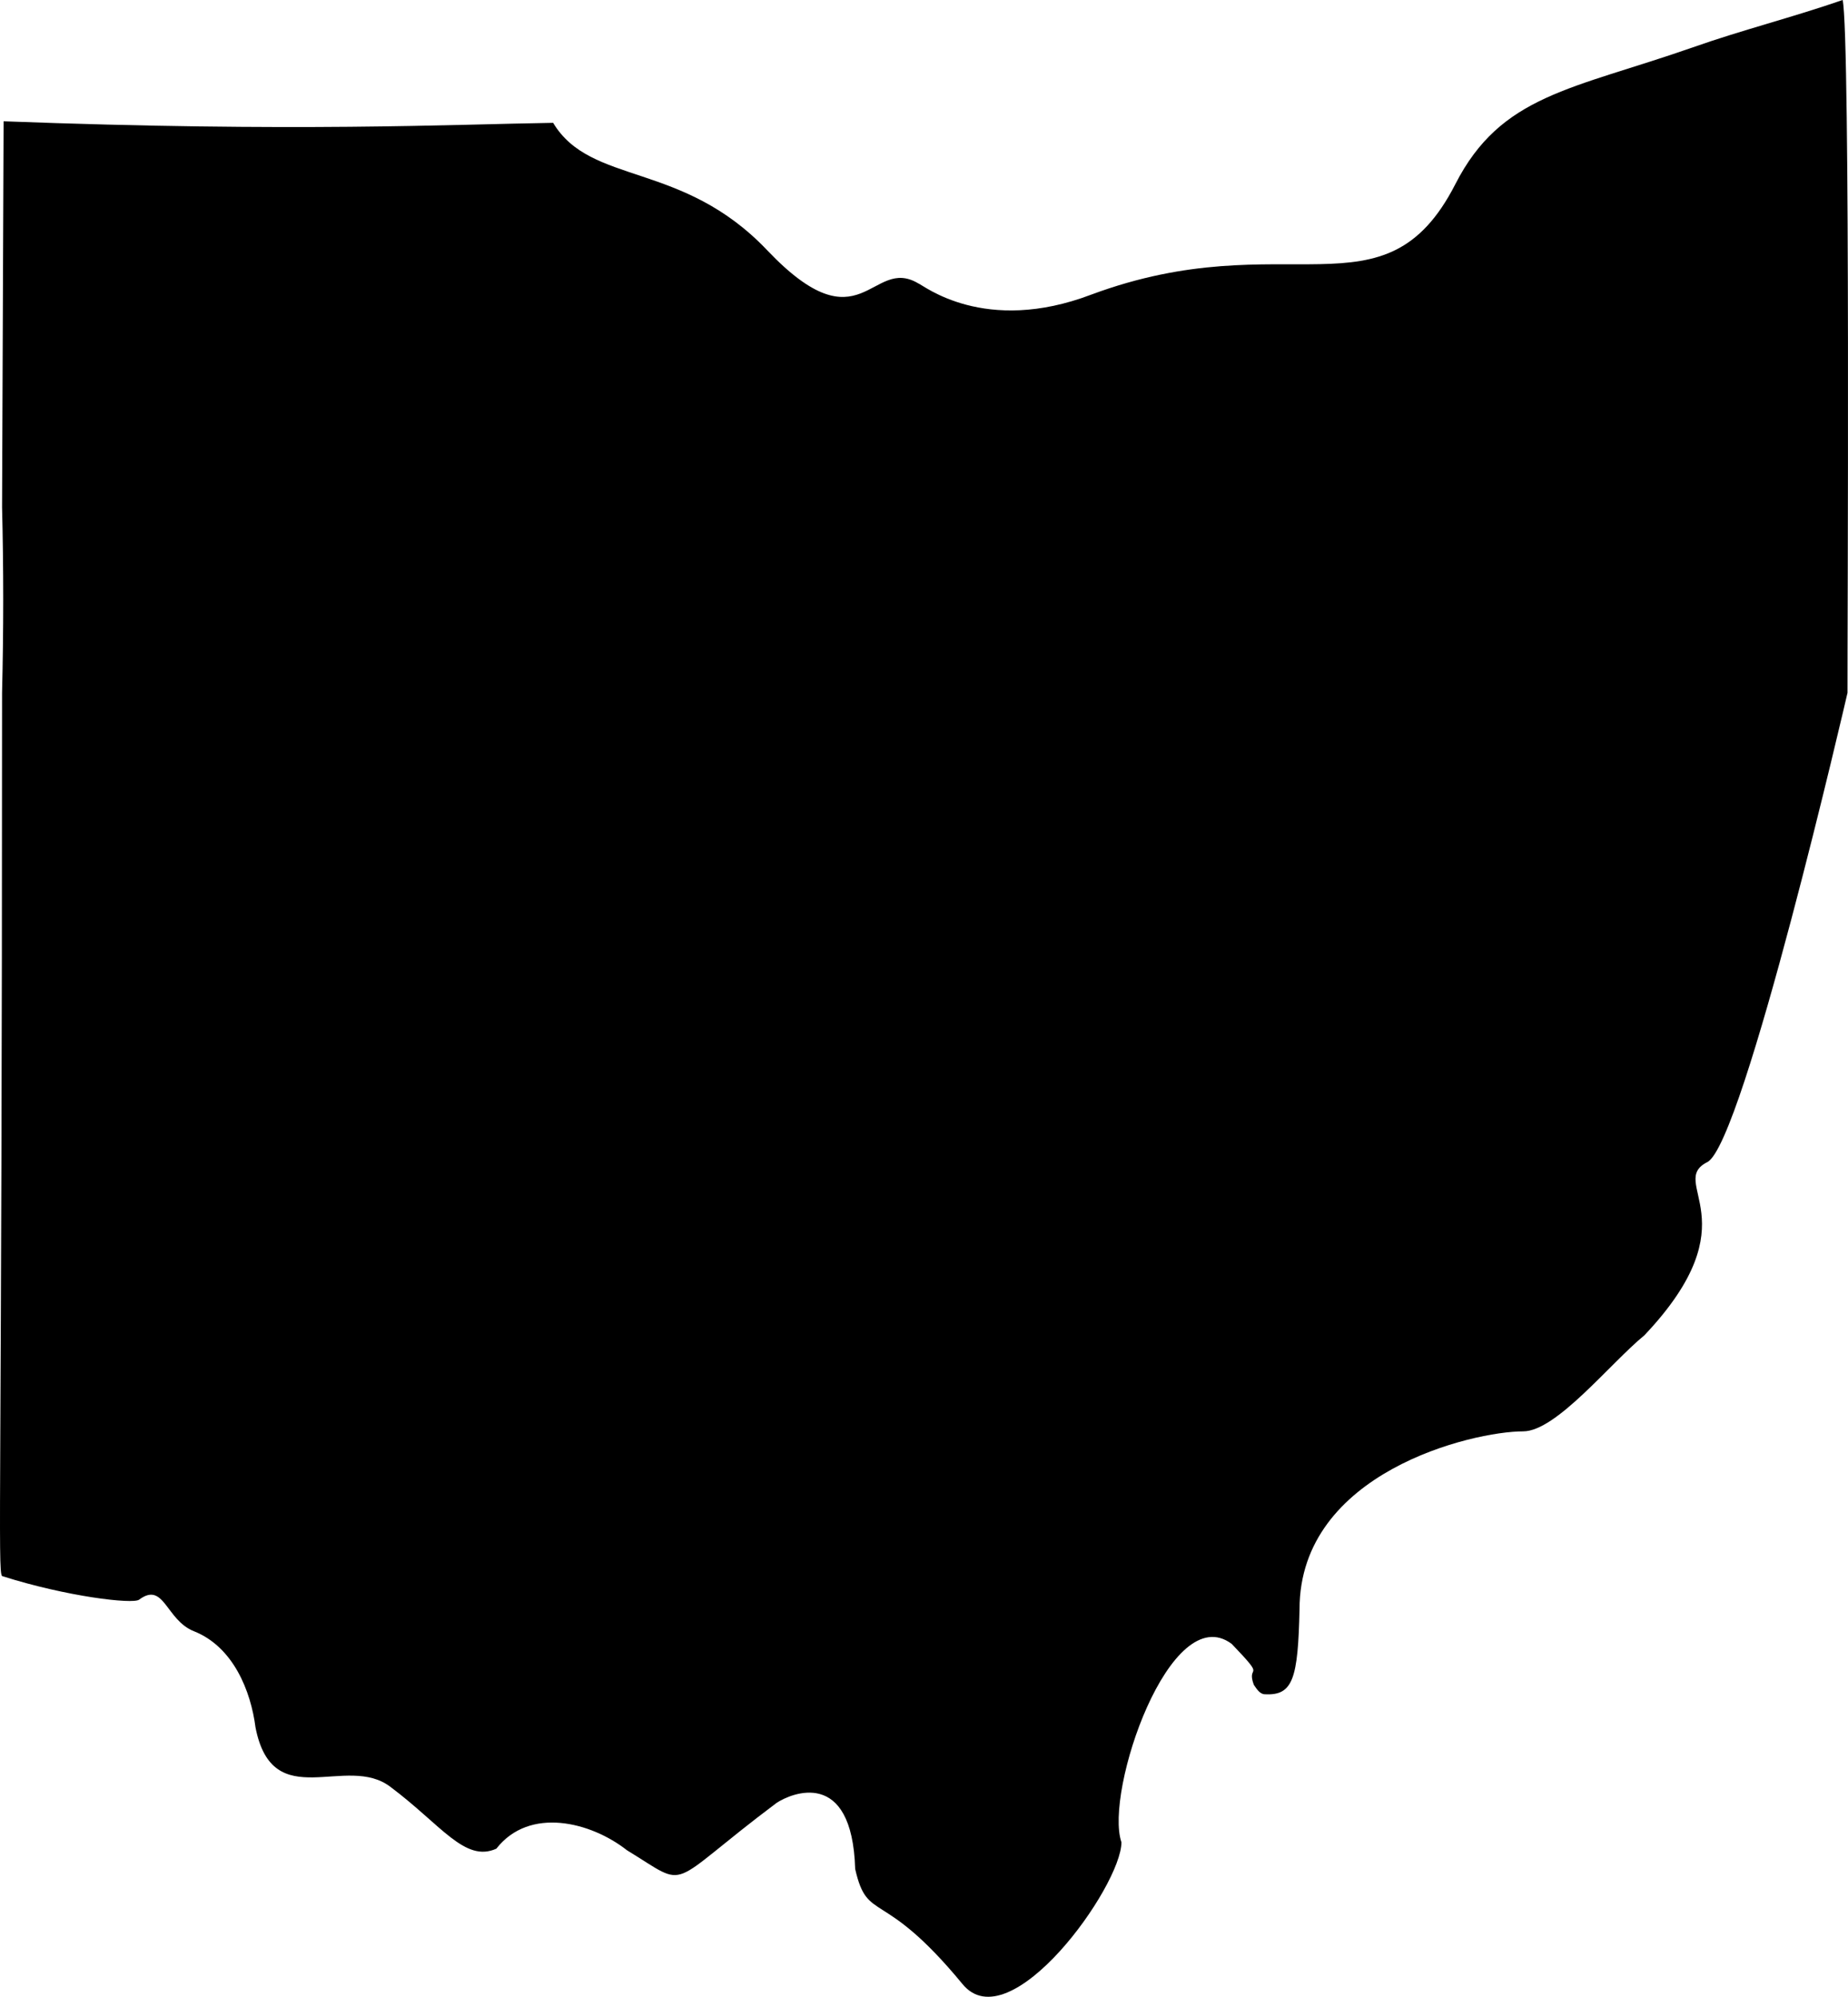 <svg viewBox="61.634 54.736 295.049 318.853" height="318.853mm" width="295.049mm" xmlns:xlink="http://www.w3.org/1999/xlink" xmlns="http://www.w3.org/2000/svg">
    <path d="M355.827,54.736C347.784,57.523,339.741,59.534,331.944,62.286C312.577,69.059,301.288,69.835,293.985,84.158C282.661,106.277,267.104,90.191,235.918,101.762C218.808,108.288,209.037,100.245,208.26,99.998C200.711,95.482,199.194,110.546,184.13,94.706C170.548,80.383,155.979,84.405,149.946,74.351C133.824,74.598,108.953,75.868,62.21,74.104L61.963,135.699C62.21,145.506,62.21,155.313,61.963,165.367C61.963,291.803,61.223,305.632,61.963,306.408C72.265,309.689,82.813,310.924,83.836,310.183C87.857,307.184,88.104,313.464,92.62,315.227C98.899,317.732,101.686,324.788,102.427,330.573C105.179,344.649,116.997,334.595,124.052,340.134C132.096,346.166,135.87,352.199,140.88,349.941C146.172,343.167,155.979,345.672,161.729,350.188C172.03,356.467,167.515,356.22,185.612,342.638C187.87,341.121,197.677,336.853,198.171,353.186C200.182,361.971,202.44,355.938,215.281,371.531C222.83,380.844,240.681,355.938,240.681,348.918C237.929,340.874,248.477,309.936,258.284,317.238C264.07,323.271,260.542,320.272,261.812,323.765C262.306,324.505,262.835,325.282,263.576,325.282C268.092,325.529,268.868,322.777,269.115,311.7C269.115,289.827,296.772,283.301,304.816,283.301C310.107,283.301,318.645,272.506,324.183,267.955C341.54,249.611,327.711,243.578,334.237,240.297C340.023,237.264,356.604,165.367,356.604,165.367C356.568,158.559,357.097,60.275,355.827,54.736z" style="stroke:none;fill:#000000;fill-rule:evenodd"></path>
</svg>
